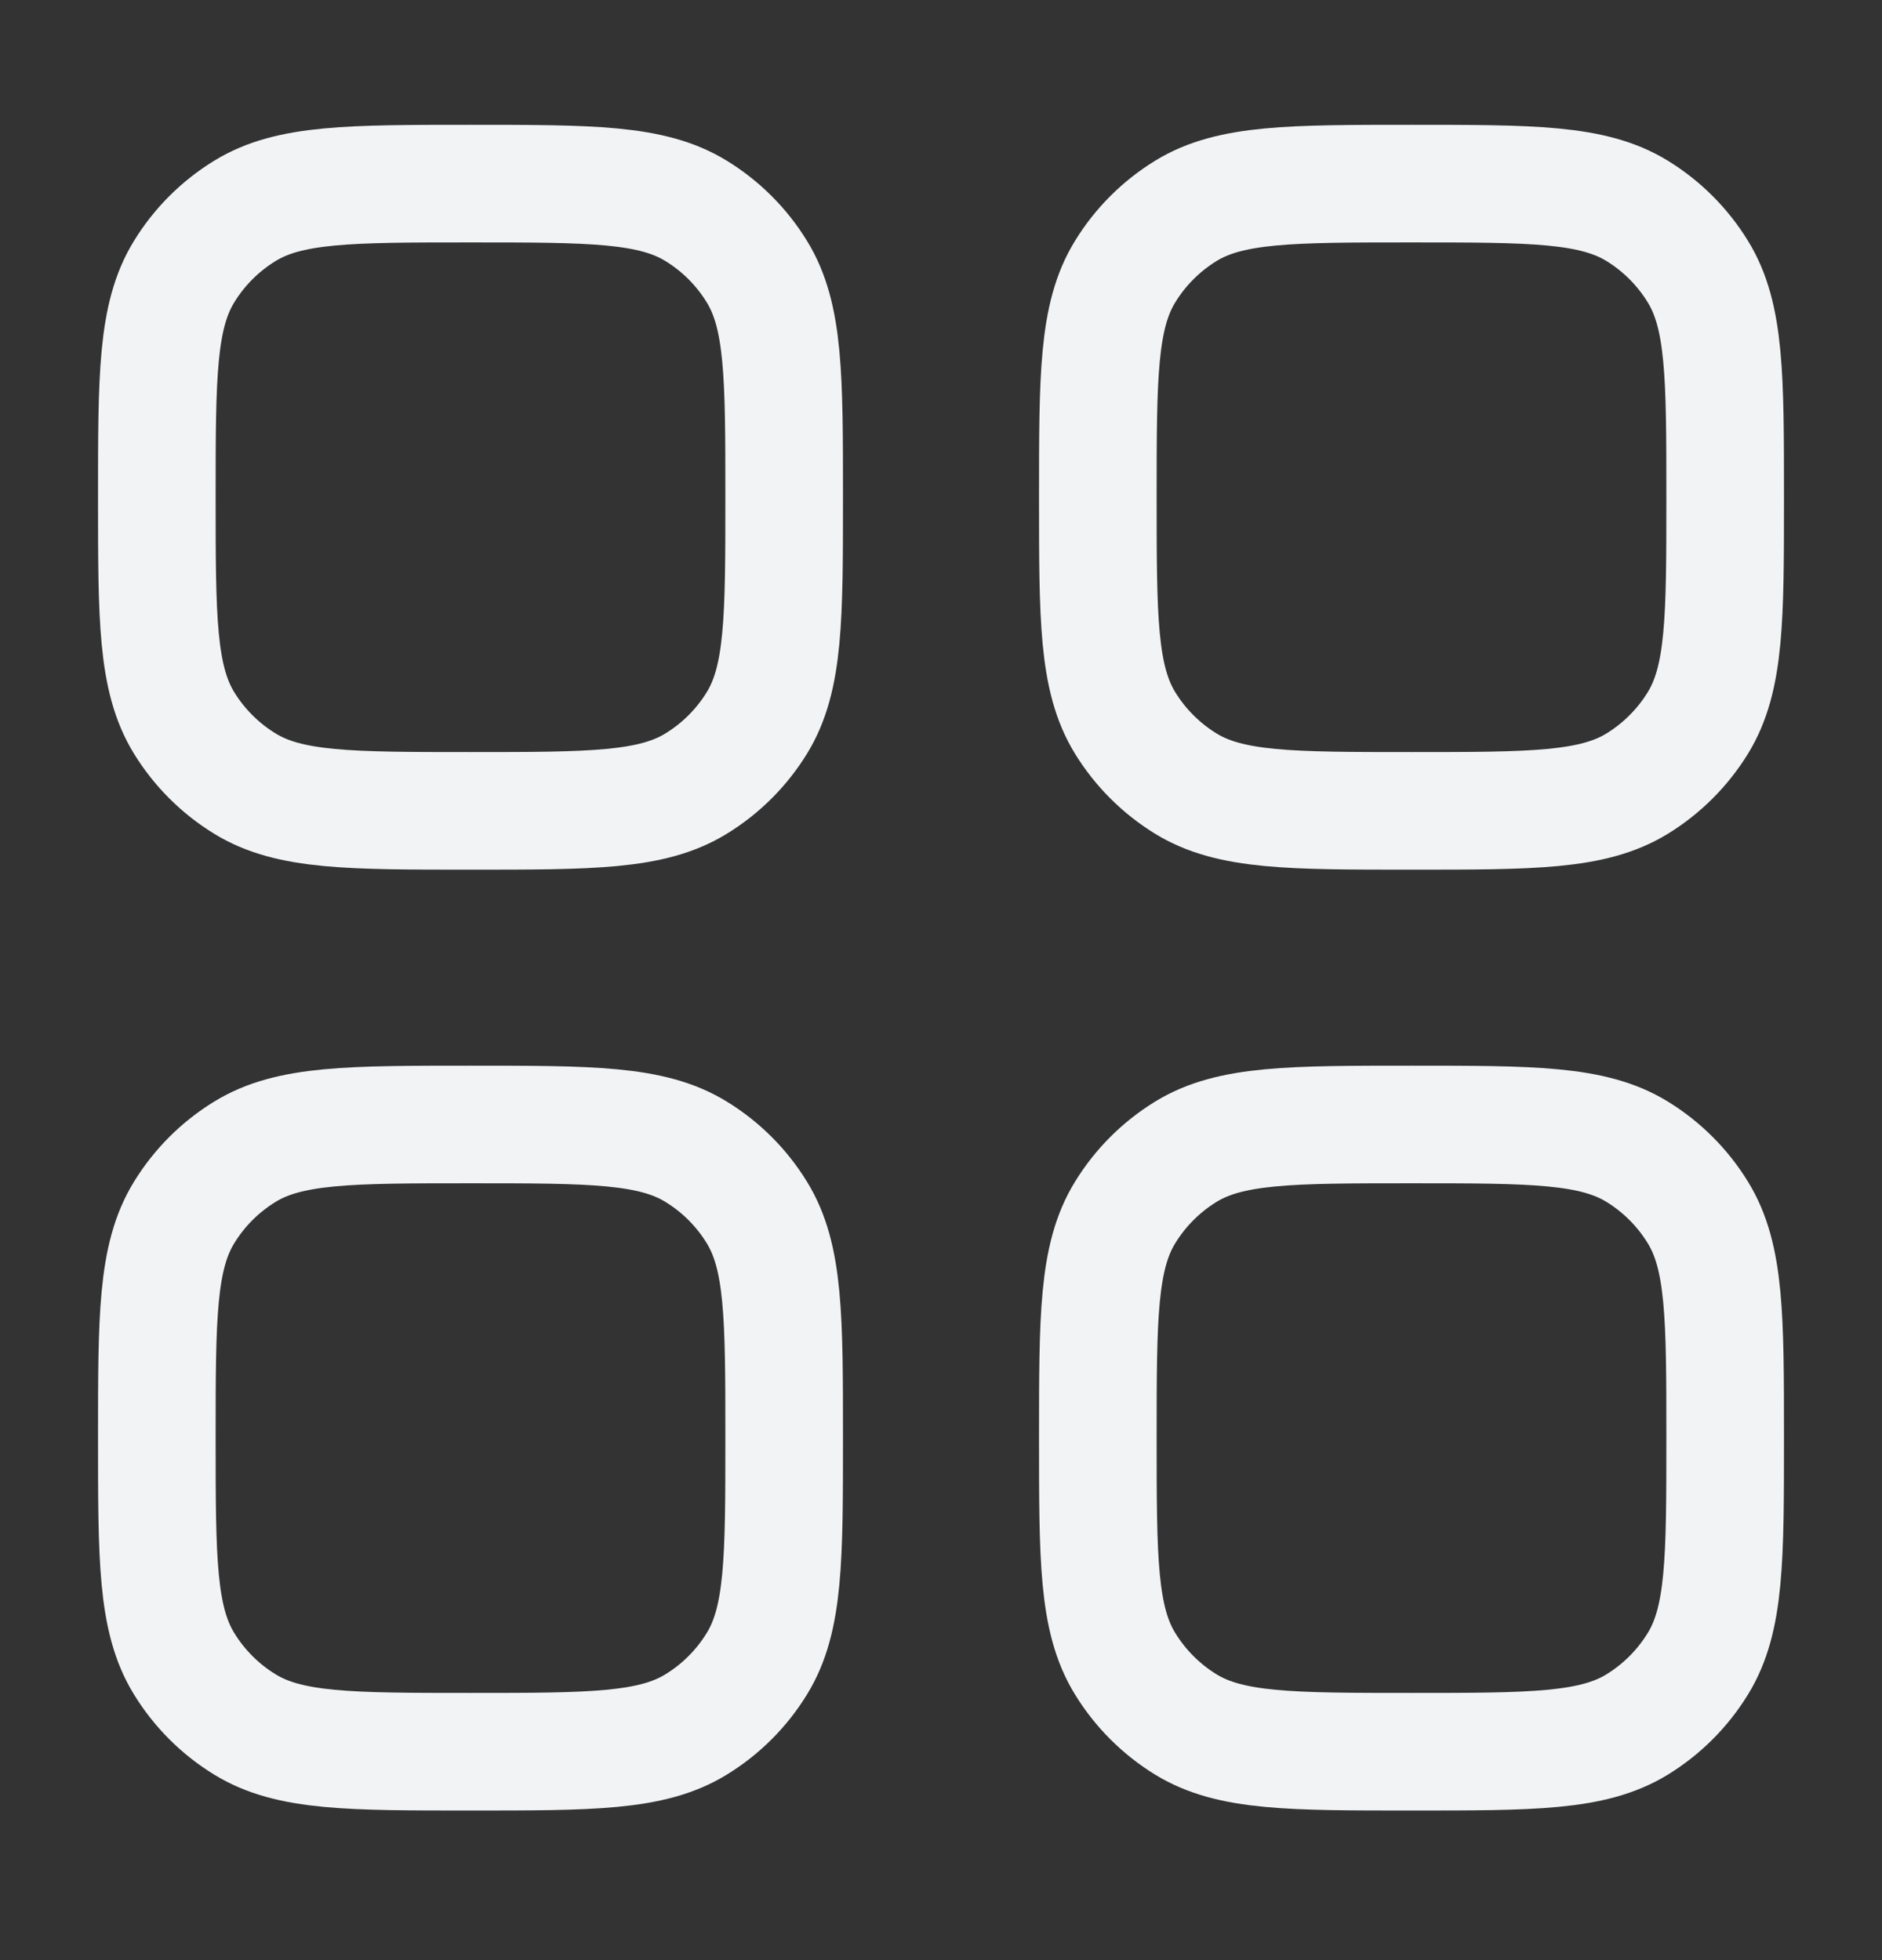 <svg width="24" height="25" viewBox="0 0 24 25" fill="none" xmlns="http://www.w3.org/2000/svg">
<rect x="0" y="0" width="24" height="25" fill="#333333" stroke="none"/>
<path d="M2 18.342C2 16.802 2 16.031 2.347 15.466C2.541 15.149 2.807 14.883 3.124 14.689C3.689 14.342 4.46 14.342 6 14.342C7.54 14.342 8.311 14.342 8.876 14.689C9.193 14.883 9.459 15.149 9.653 15.466C10 16.031 10 16.802 10 18.342C10 19.882 10 20.653 9.653 21.218C9.459 21.535 9.193 21.801 8.876 21.995C8.311 22.342 7.54 22.342 6 22.342C4.46 22.342 3.689 22.342 3.124 21.995C2.807 21.801 2.541 21.535 2.347 21.218C2 20.653 2 19.882 2 18.342Z" stroke="#F1F3F5" stroke-width="1.5"/>
<path d="M14 18.342C14 16.802 14 16.031 14.347 15.466C14.541 15.149 14.807 14.883 15.123 14.689C15.689 14.342 16.46 14.342 18 14.342C19.54 14.342 20.311 14.342 20.877 14.689C21.193 14.883 21.459 15.149 21.653 15.466C22 16.031 22 16.802 22 18.342C22 19.882 22 20.653 21.653 21.218C21.459 21.535 21.193 21.801 20.877 21.995C20.311 22.342 19.54 22.342 18 22.342C16.46 22.342 15.689 22.342 15.123 21.995C14.807 21.801 14.541 21.535 14.347 21.218C14 20.653 14 19.882 14 18.342Z" stroke="#F1F3F5" stroke-width="1.5"/>
<path d="M2 6.342C2 4.802 2 4.031 2.347 3.466C2.541 3.149 2.807 2.883 3.124 2.689C3.689 2.342 4.46 2.342 6 2.342C7.54 2.342 8.311 2.342 8.876 2.689C9.193 2.883 9.459 3.149 9.653 3.466C10 4.031 10 4.802 10 6.342C10 7.882 10 8.653 9.653 9.219C9.459 9.535 9.193 9.801 8.876 9.995C8.311 10.342 7.54 10.342 6 10.342C4.46 10.342 3.689 10.342 3.124 9.995C2.807 9.801 2.541 9.535 2.347 9.219C2 8.653 2 7.882 2 6.342Z" stroke="#F1F3F5" stroke-width="1.5"/>
<path d="M14 6.342C14 4.802 14 4.031 14.347 3.466C14.541 3.149 14.807 2.883 15.123 2.689C15.689 2.342 16.46 2.342 18 2.342C19.54 2.342 20.311 2.342 20.877 2.689C21.193 2.883 21.459 3.149 21.653 3.466C22 4.031 22 4.802 22 6.342C22 7.882 22 8.653 21.653 9.219C21.459 9.535 21.193 9.801 20.877 9.995C20.311 10.342 19.54 10.342 18 10.342C16.46 10.342 15.689 10.342 15.123 9.995C14.807 9.801 14.541 9.535 14.347 9.219C14 8.653 14 7.882 14 6.342Z" stroke="#F1F3F5" stroke-width="1.5"/>
</svg>
